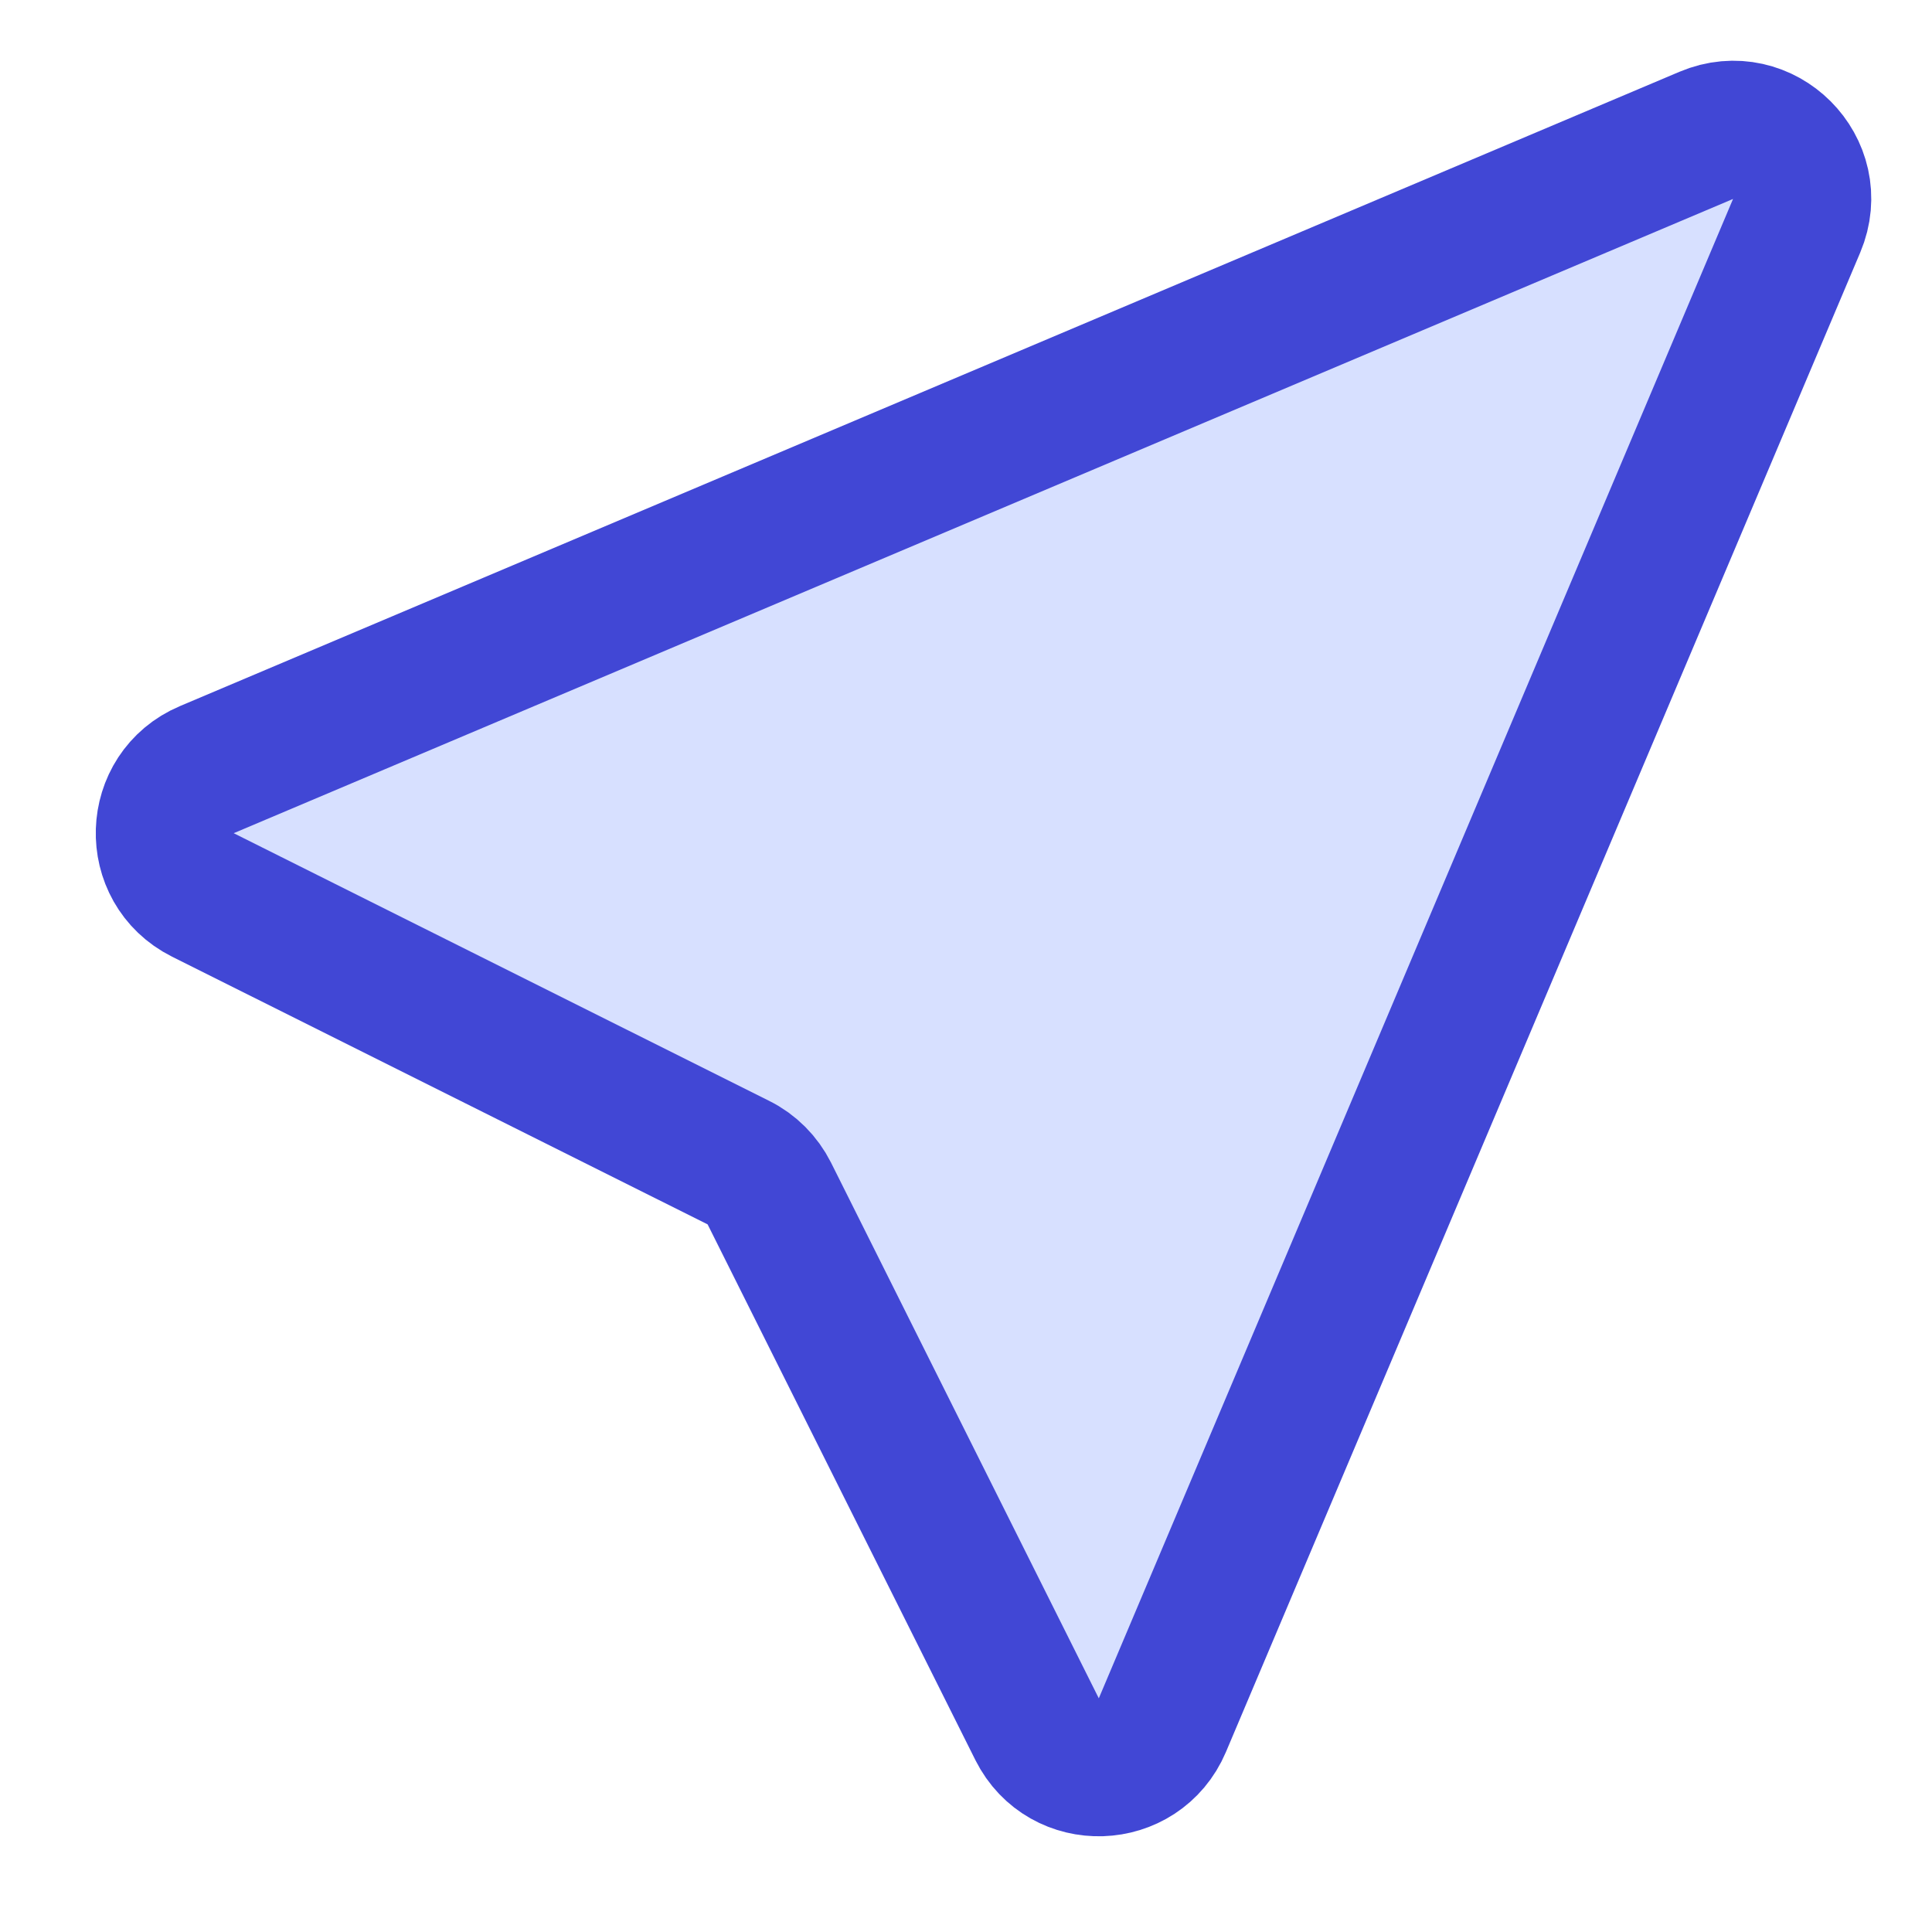 <svg xmlns="http://www.w3.org/2000/svg" fill="none" viewBox="0 0 14 14" id="Navigation-Arrow-On--Streamline-Core"><desc>Navigation Arrow On Streamline Icon: https://streamlinehq.com</desc><g id="navigation-arrow-on--compass-arrow-map-bearing-navigation-maps-heading-gps-off-disable"><path id="Vector" fill="#d7e0ff" d="M7.515 12.53c0.191 0.382 0.741 0.364 0.908 -0.029L13.019 1.636c0.175 -0.414 -0.242 -0.83 -0.655 -0.655L1.499 5.577c-0.393 0.166 -0.41 0.717 -0.029 0.908l3.881 1.94c0.097 0.048 0.175 0.127 0.224 0.224l1.94 3.881Z" stroke-width="1"></path><path id="Vector_2" stroke="#4147d5" stroke-linecap="round" stroke-linejoin="round" d="M7.515 12.53c0.191 0.382 0.741 0.364 0.908 -0.029L13.019 1.636c0.175 -0.414 -0.242 -0.83 -0.655 -0.655L1.499 5.577c-0.393 0.166 -0.41 0.717 -0.029 0.908l3.881 1.94c0.097 0.048 0.175 0.127 0.224 0.224l1.94 3.881Z" stroke-width="1"></path></g></svg>